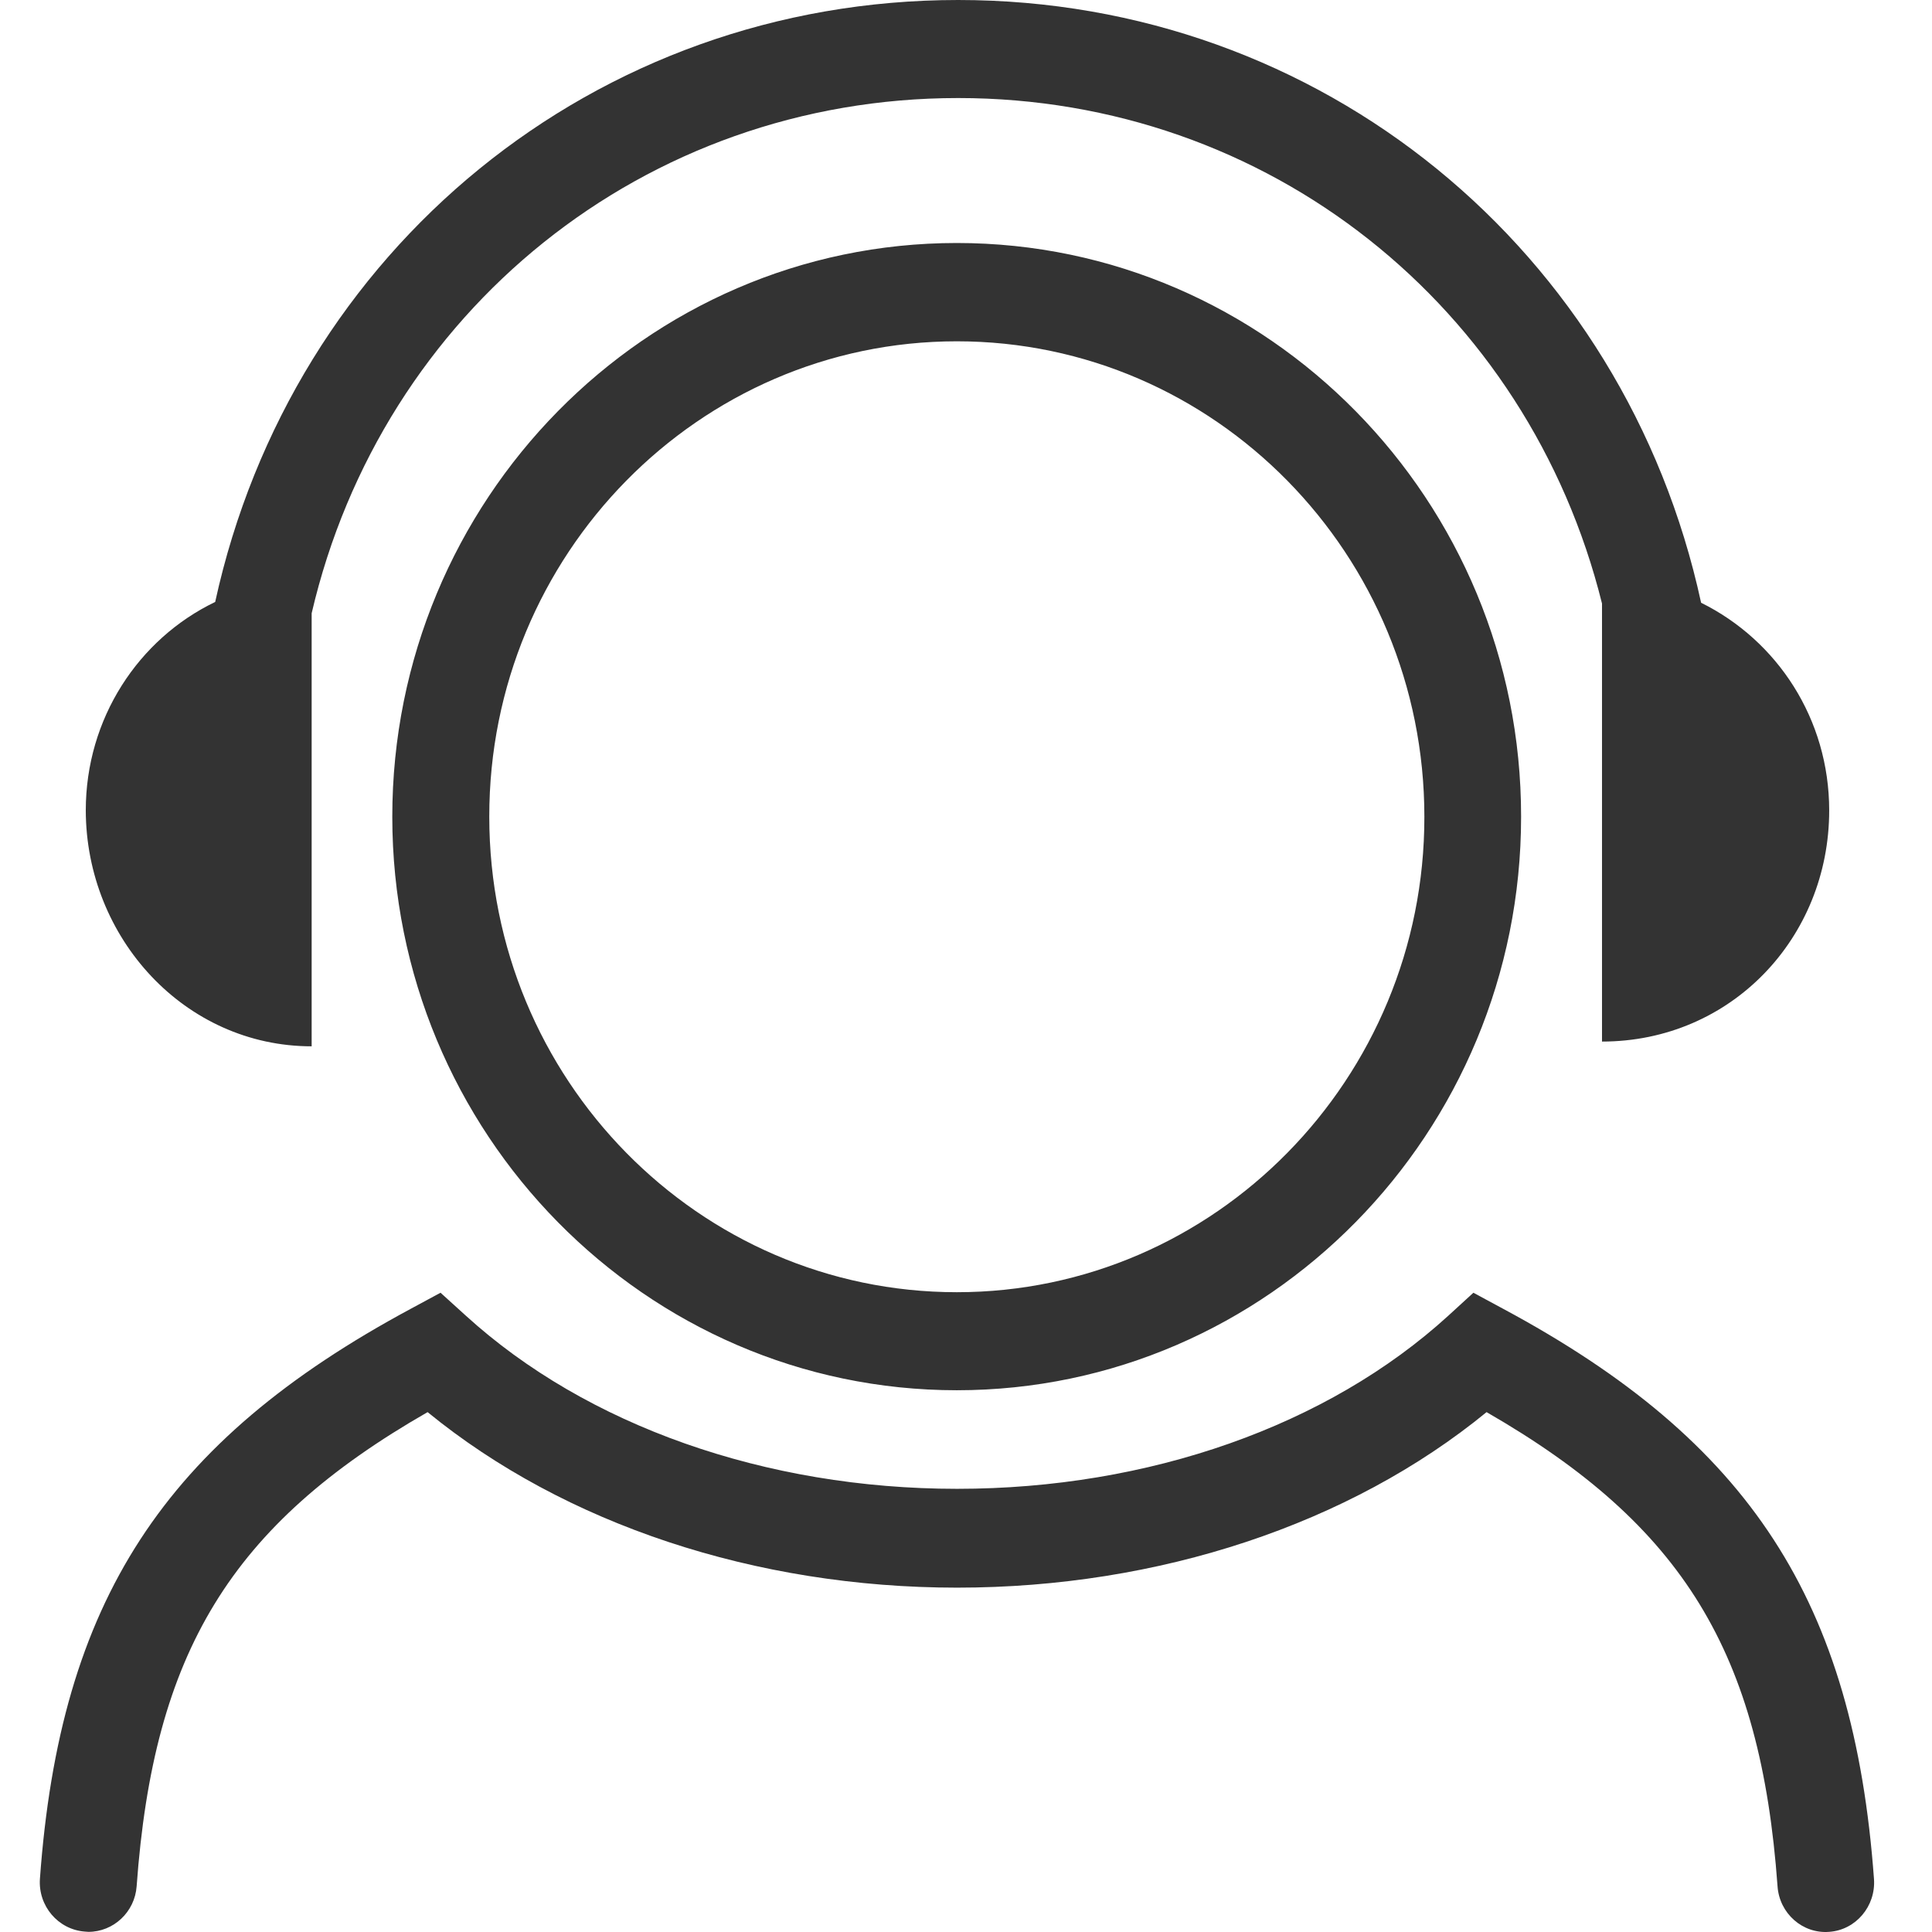 <?xml version="1.0" standalone="no"?><!DOCTYPE svg PUBLIC "-//W3C//DTD SVG 1.1//EN" "http://www.w3.org/Graphics/SVG/1.1/DTD/svg11.dtd"><svg class="icon" width="30px" height="30.00px" viewBox="0 0 1024 1024" version="1.1" xmlns="http://www.w3.org/2000/svg"><path fill="#333333" d="M507.138 128.793c-164.973 0-299.214 136.477-299.214 304.104S342.164 736.86 507.138 736.86s299.074-136.337 299.074-303.963c0.14-167.627-134.101-304.104-299.074-304.104z m0 556.103c-136.756 0-247.809-113.009-247.809-252-0.14-138.85 111.053-251.999 247.809-251.999s247.808 113.009 247.808 252c0.14 138.99-111.192 251.999-247.808 251.999zM796.713 693.696l-15.785-8.52-13.27 12.152c-63.978 58.39-158.827 91.776-260.38 91.776s-196.404-33.526-260.381-91.776l-13.41-12.153-15.785 8.521C86.813 764.1 31.776 848.751 21.159 995.844c-0.978 14.388 9.639 26.82 23.747 27.937 0.699 0 1.258 0.14 1.956 0.14 13.27 0 24.585-10.477 25.563-24.166 8.94-123.765 49.73-191.374 154.217-251.3 72.638 59.367 173.773 93.032 280.635 93.032 107.002 0 208.137-33.665 280.636-93.033 104.348 60.067 145.276 127.536 154.217 251.3 0.977 14.389 13.27 25.285 27.379 24.167 14.108-0.978 24.725-13.55 23.747-27.938C982.5 848.751 927.602 763.96 796.713 693.696zM165.18 554.566v-229.51C202.476 164.974 341.606 51.965 507.836 51.965c164.414 0 302.148 110.494 341.26 267.924v232.163c68.309 0 120.413-54.897 120.413-122.507 0-48.472-27.52-90.1-67.89-110.075C861.11 132.565 700.329 0 507.837 0 315.484 0 154.842 132.286 114.053 319.05c-40.65 19.556-68.588 61.743-68.588 110.494 0.14 67.61 52.523 125.022 119.714 125.022z" /></svg>